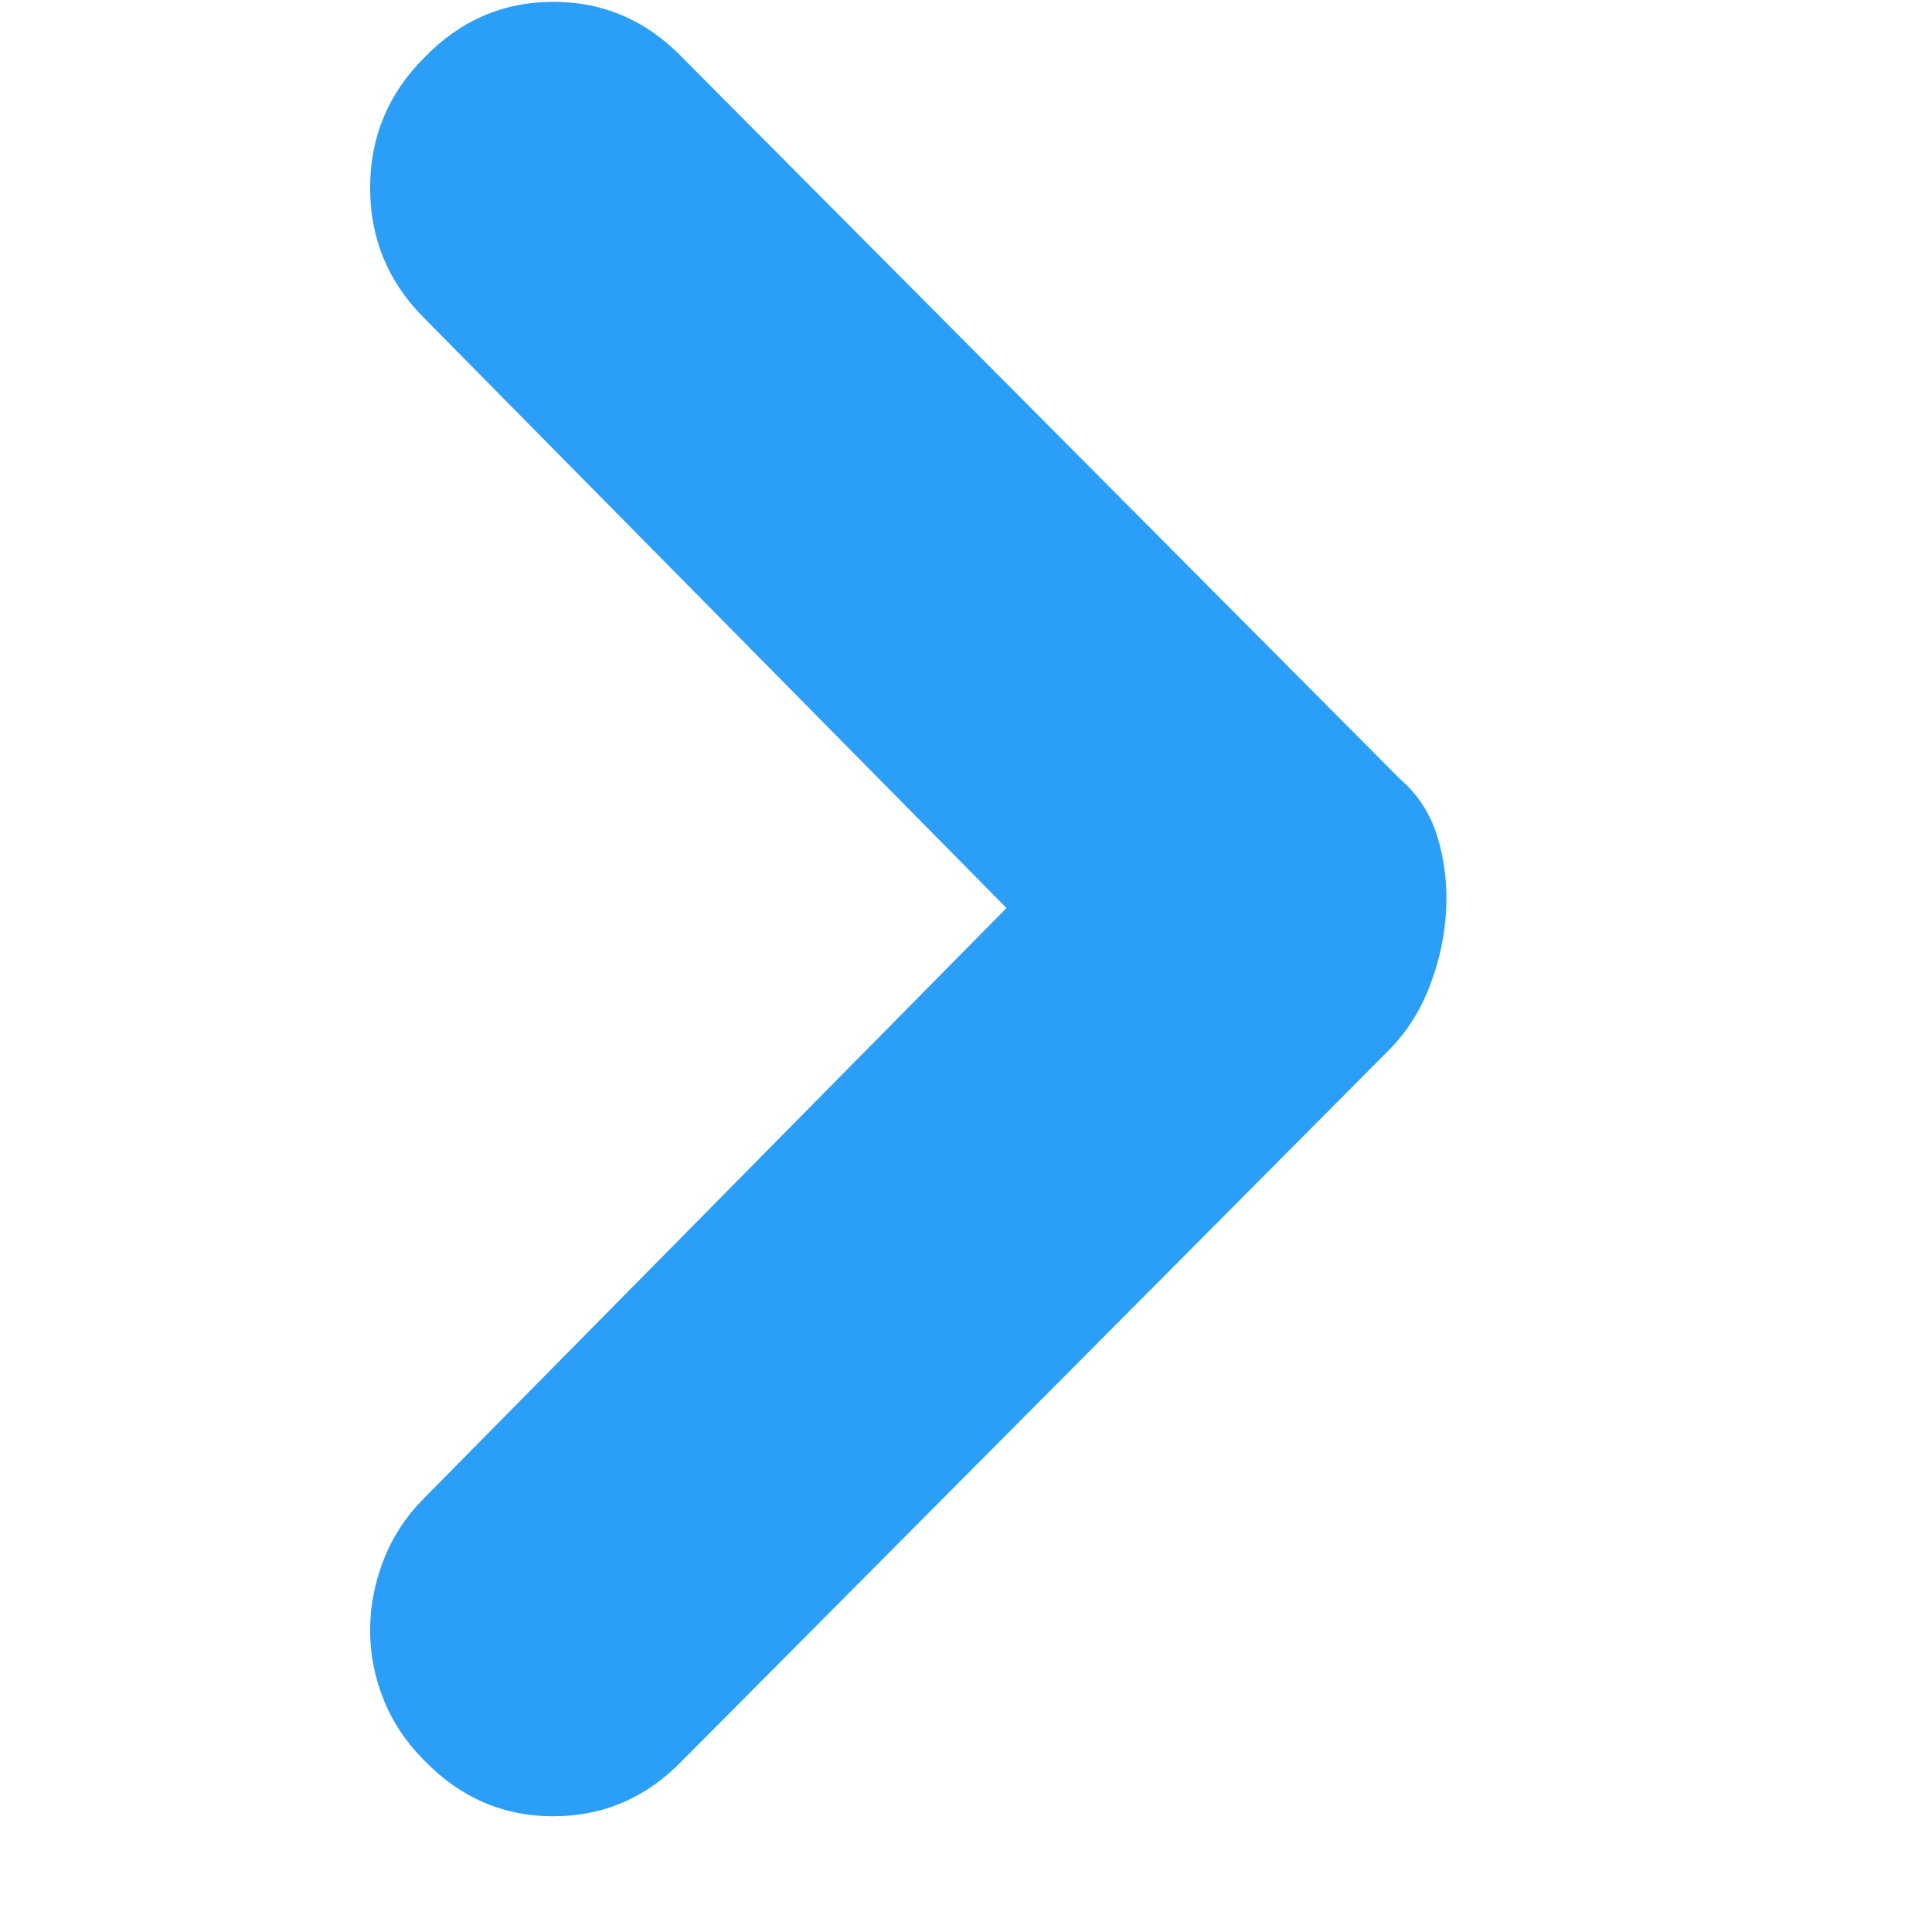 <?xml version="1.0" encoding="UTF-8" standalone="no"?>
<!DOCTYPE svg PUBLIC "-//W3C//DTD SVG 1.1//EN" "http://www.w3.org/Graphics/SVG/1.1/DTD/svg11.dtd">
<svg width="100%" height="100%" viewBox="0 0 21 21" version="1.1" xmlns="http://www.w3.org/2000/svg" xmlns:xlink="http://www.w3.org/1999/xlink" xml:space="preserve" xmlns:serif="http://www.serif.com/" style="fill-rule:evenodd;clip-rule:evenodd;stroke-linejoin:round;stroke-miterlimit:2;">
    <path d="M4.61,3.457C4.219,3.066 4.023,2.594 4.023,2.042C4.023,1.49 4.219,1.019 4.61,0.628C5.002,0.222 5.47,0.02 6.015,0.02C6.559,0.02 7.028,0.222 7.419,0.628L15.216,8.466C15.411,8.634 15.547,8.843 15.624,9.095C15.701,9.346 15.733,9.612 15.719,9.891C15.705,10.171 15.645,10.447 15.54,10.719C15.436,10.992 15.285,11.226 15.09,11.421L7.419,19.134C7.028,19.54 6.559,19.742 6.015,19.742C5.47,19.742 5.002,19.54 4.61,19.134C4.415,18.939 4.268,18.719 4.17,18.474C4.072,18.23 4.023,17.978 4.023,17.72C4.023,17.461 4.072,17.206 4.17,16.955C4.268,16.703 4.415,16.48 4.61,16.284L10.94,9.87L4.61,3.457Z" style="fill:rgb(43,158,247);fill-rule:nonzero;"/>
</svg>
